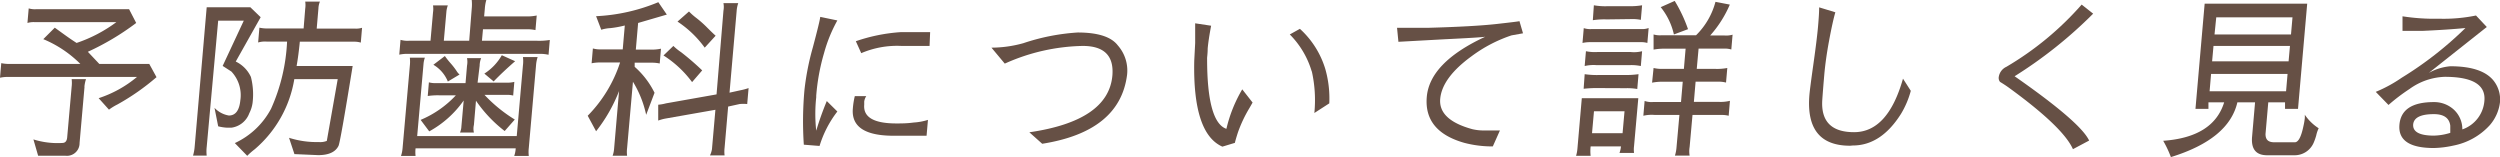 <svg xmlns="http://www.w3.org/2000/svg" viewBox="0 0 217.71 13.7"><defs><style>.cls-1{fill:#665045;}</style></defs><title>link2</title><g id="レイヤー_2" data-name="レイヤー 2"><g id="contents"><path class="cls-1" d="M13.63,6.72A20.17,20.17,0,0,1,10.22,9.1a4.68,4.68,0,0,0-.73.45l-.9-1a10.05,10.05,0,0,0,3.34-1.85H.68A2.93,2.93,0,0,0,0,6.77L.11,5.5a3.59,3.59,0,0,0,.68.07H7A9.92,9.92,0,0,0,3.77,3.41l1-1,.72.52q.66.48,1.18.81a12.46,12.46,0,0,0,3.46-1.81H3.07A1.91,1.91,0,0,0,2.39,2L2.5.73a1.8,1.8,0,0,0,.67.07h8.07L11.86,2A22.51,22.51,0,0,1,7.65,4.51l1,1.06H13Zm-6.27.84-.43,4.89a1.1,1.1,0,0,1-1.25,1.11H3.32l-.41-1.42a7,7,0,0,0,2.51.31c.26,0,.4-.16.43-.48l.39-4.42a2.76,2.76,0,0,0,0-.66H7.49A3.08,3.08,0,0,0,7.35,7.56Z"/><path class="cls-1" d="M21.71,9.86a1.94,1.94,0,0,1-1.56,1.26h-.37A4,4,0,0,1,19,11l-.32-1.61a2.21,2.21,0,0,0,1.25.67q.87,0,1-1.33a3,3,0,0,0-.78-2.5l-.76-.49,1.84-3.94H19l-1,11a3.35,3.35,0,0,0,0,.75H16.81a3.74,3.74,0,0,0,.14-.75L18,.63H21.8l.9.87L20.53,5.36a2.77,2.77,0,0,1,1.32,1.34A6.12,6.12,0,0,1,22,8.92,2.79,2.79,0,0,1,21.71,9.86Zm6.05,2.51a1.52,1.52,0,0,0,.7-.1l.95-5.38H25.63A10.2,10.2,0,0,1,22.18,13a6.2,6.2,0,0,0-.65.57l-1.08-1.11a6.79,6.79,0,0,0,3.16-3A16.06,16.06,0,0,0,25,3.62H23.2a2.08,2.08,0,0,0-.72.08l.11-1.29a3.33,3.33,0,0,0,.71.07h3.14L26.58.75a2.09,2.09,0,0,0,0-.61h1.28a1.7,1.7,0,0,0-.13.6l-.15,1.75H30.9a1.75,1.75,0,0,0,.63-.07l-.11,1.29a2,2,0,0,0-.58-.08H26.11Q26,4.78,25.83,5.75h4.88q-1.07,6.62-1.23,6.95-.4.81-1.77.81l-2.07-.09L25.17,12A7.91,7.91,0,0,0,27.76,12.37Z"/><path class="cls-1" d="M47.88,3.48l-.11,1.29A3.24,3.24,0,0,0,47,4.69H35.49a3.32,3.32,0,0,0-.72.07l.11-1.29a2.14,2.14,0,0,0,.71.08h1.9l.22-2.48a2.06,2.06,0,0,0,0-.6H39a2.12,2.12,0,0,0-.13.6l-.22,2.48h2.21L41.08.76a3.73,3.73,0,0,0,0-.76h1.27a3.66,3.66,0,0,0-.13.76l-.06.67h3.69a4,4,0,0,0,.89-.08l-.11,1.27a3.4,3.4,0,0,0-.84-.07H42.06l-.09,1h4.83A5.54,5.54,0,0,0,47.88,3.48ZM46.68,5.69l-.63,7.19a2.9,2.9,0,0,0,0,.7H44.78a2.48,2.48,0,0,0,.13-.66H36.19a2.85,2.85,0,0,0,0,.66H34.92a2.91,2.91,0,0,0,.14-.7l.63-7.16a3.15,3.15,0,0,0,0-.7H37a2.22,2.22,0,0,0-.12.57l-.55,6.26H45l.54-6.16a2.88,2.88,0,0,0,0-.72h1.28A3,3,0,0,0,46.68,5.69ZM41.45,8.77l-.18,2.11a1.41,1.41,0,0,0,0,.66H40.06a1.48,1.48,0,0,0,.12-.52l.2-2.27a8.86,8.86,0,0,1-3,2.69l-.75-1a8.89,8.89,0,0,0,3.07-2.14H38.25a6.09,6.09,0,0,0-1,.06l.1-1.19a2,2,0,0,0,.59.07h2.6l.13-1.52a1.76,1.76,0,0,0,0-.66h1.23a1.86,1.86,0,0,0-.13.66L41.59,7.2h2.58a2.42,2.42,0,0,0,.62-.07l-.1,1.19a2.07,2.07,0,0,0-.5-.06h-2a12.74,12.74,0,0,0,2.64,2.15l-.88,1A11.63,11.63,0,0,1,41.45,8.77ZM39,7.1a3,3,0,0,0-1.26-1.46l1-.76a7.63,7.63,0,0,0,.51.64,6.09,6.09,0,0,1,.51.66,1.23,1.23,0,0,0,.26.31Zm4,0-.82-.69A4.62,4.62,0,0,0,43.7,4.81l1.16.52Q43.79,6.26,43,7.08Z"/><path class="cls-1" d="M55.57,2l-.2,2.32h1.39a3.59,3.59,0,0,0,.8-.08l-.11,1.29a3.07,3.07,0,0,0-.74-.07H55.27l0,.36A7.31,7.31,0,0,1,57,8.08L56.27,10a9.1,9.1,0,0,0-1.15-2.88l-.51,5.78a2.68,2.68,0,0,0,0,.66H53.35a2.34,2.34,0,0,0,.13-.63l.43-5a13.6,13.6,0,0,1-2,3.5l-.73-1.35A11.83,11.83,0,0,0,54,5.44h-1.7a3.75,3.75,0,0,0-.78.07l.11-1.29a2.43,2.43,0,0,0,.75.08h1.85l.18-2.08a9,9,0,0,1-1.27.23,3.22,3.22,0,0,0-.78.14l-.45-1.18A16,16,0,0,0,57.33.19l.74,1.08ZM58,9l4.4-.78L63,.94a1.81,1.81,0,0,0,0-.67h1.29a2.7,2.7,0,0,0-.14.69l-.62,7.11,1-.22a4.78,4.78,0,0,0,.66-.18l-.12,1.39a3.51,3.51,0,0,0-.66,0l-1,.22-.31,3.59a2.76,2.76,0,0,0,0,.66H61.83A2.09,2.09,0,0,0,62,13l.3-3.44-4.32.76a3.81,3.81,0,0,0-.66.18l0-1.38A3.9,3.9,0,0,0,58,9Zm2.27-1.85a9.28,9.28,0,0,0-2.49-2.32L58.64,4a4.7,4.7,0,0,0,.68.55,22.82,22.82,0,0,1,1.83,1.58Zm1.1-3A9.13,9.13,0,0,0,59,1.88L60,1a5.55,5.55,0,0,0,.66.58,9.48,9.48,0,0,1,.94.84q.49.49.72.69Z"/><path class="cls-1" d="M72.92,1.78a12.69,12.69,0,0,0-1.16,2.85,18,18,0,0,0-.68,3.71v.13a13.55,13.55,0,0,0,0,2.91A26.54,26.54,0,0,1,72,8.8l.92.91a9.35,9.35,0,0,0-1.55,3h0L70,12.6a30.29,30.29,0,0,1,.06-4.81,22.79,22.79,0,0,1,.73-3.68q.61-2.29.64-2.64Zm1.35,7.67a6.61,6.61,0,0,1,.17-1.08h1a1.13,1.13,0,0,0-.18.47l0,.28q-.14,1.63,2.8,1.63c.43,0,.93,0,1.5-.08a5.11,5.11,0,0,0,1.25-.23l-.12,1.38-.68,0q-.65,0-2,0Q74.05,11.88,74.27,9.44Zm.26-5.86a15,15,0,0,1,3.89-.79H81L80.95,4H78.51A7.93,7.93,0,0,0,75,4.63Z"/><path class="cls-1" d="M96.87,6.59Q97.09,4,94.29,4A17.22,17.22,0,0,0,87.5,5.54L86.34,4.15a10.42,10.42,0,0,0,2.78-.39,18.41,18.41,0,0,1,4.73-.93q2.63,0,3.49,1.12a3.31,3.31,0,0,1,.81,2.57q-.63,4.93-7.39,6l-1.12-1Q96.51,10.52,96.87,6.59Z"/><path class="cls-1" d="M104.08,3.75c0-.68,0-1.25,0-1.72l1.39.21q-.24,1.27-.3,2c0,.46-.06.75-.05.88q0,5.52,1.68,6.1a12.19,12.19,0,0,1,1.38-3.44l.9,1.15-.28.49a11.54,11.54,0,0,0-1,2.12c-.17.53-.25.83-.26.9l-1.09.33q-2.59-1.14-2.45-7.49Zm10.15,2.47A7.62,7.62,0,0,0,112.32,3l.88-.49A7.76,7.76,0,0,1,115.41,6a9.34,9.34,0,0,1,.35,3l-1.3.84A11.49,11.49,0,0,0,114.24,6.22Z"/><path class="cls-1" d="M130,12.75a9.5,9.5,0,0,1-2.48-.31q-3.53-1-3.27-4t5.09-5.24q-.44.07-3.56.22l-4,.22-.12-1.22q.52,0,1.21,0l1.54,0q3.94-.11,5.91-.33t2-.25l.31,1.06-1,.18a12.37,12.37,0,0,0-3.47,1.81q-2.57,1.87-2.74,3.71t2.8,2.65a4.27,4.27,0,0,0,1.08.11q.67,0,1.32,0Z"/><path class="cls-1" d="M138.52,12.75a3.39,3.39,0,0,0,0,.82h-1.27a3,3,0,0,0,.12-.64l.38-4.38h4.92l-.37,4.17a2.2,2.2,0,0,0,0,.6h-1.27a2.11,2.11,0,0,0,.13-.57Zm5.05-10.31-.11,1.3a2,2,0,0,0-.58-.07h-4.35a3.2,3.2,0,0,0-.72.07l.11-1.29a1.84,1.84,0,0,0,.71.08h4.3A1.61,1.61,0,0,0,143.57,2.44Zm-4.22,5.23a11.15,11.15,0,0,0-1.44.06L138,6.46a7.33,7.33,0,0,0,1.32.07h2a8.29,8.29,0,0,0,1.37-.07l-.11,1.29a5.1,5.1,0,0,0-1-.07ZM142,4.53a2.88,2.88,0,0,0,1-.07l-.11,1.29a4.1,4.1,0,0,0-.91-.08H139a3.33,3.33,0,0,0-1,.08l.11-1.29a3.81,3.81,0,0,0,1,.07Zm-.53,5.16h-2.66l-.17,1.91h2.66Zm-1.54-8a6.58,6.58,0,0,0-1.22.07L138.8.46A5.71,5.71,0,0,0,140,.54h1.85A6.2,6.2,0,0,0,143,.46l-.11,1.27a3.41,3.41,0,0,0-.71-.07ZM144,8.88h2.39l.15-1.76h-1.67a4.43,4.43,0,0,0-1,.08L144,5.92a3,3,0,0,0,.64.08h2l.15-1.76H145a5.07,5.07,0,0,0-1,.08L144,3a1.92,1.92,0,0,0,.7.07h3A6.37,6.37,0,0,0,149.39.16l1.25.24a9.84,9.84,0,0,1-1.71,2.69h1.24a2,2,0,0,0,.71-.07l-.11,1.29a2,2,0,0,0-.56-.08h-2.29L147.76,6h1.66a4.65,4.65,0,0,0,1-.08l-.11,1.27a2.75,2.75,0,0,0-.65-.08h-2l-.15,1.76h2.14a3.39,3.39,0,0,0,1-.09l-.11,1.3a2.44,2.44,0,0,0-.61-.07h-2.54l-.25,2.79a2.17,2.17,0,0,0,0,.75h-1.28a3.22,3.22,0,0,0,.14-.75l.25-2.79h-2.14a3.2,3.2,0,0,0-1,.07l.11-1.29A1.8,1.8,0,0,0,144,8.88Zm.63-8.26,1.21-.54A12.71,12.71,0,0,1,147,2.54L145.77,3A5.8,5.8,0,0,0,144.61.61Z"/><path class="cls-1" d="M161.11,12.69q-3.91,0-3.54-4.42.05-.58.35-2.7t.4-3.24q.1-1.12.1-1.69l1.41.43q-.23.78-.54,2.44t-.43,3.06q-.12,1.4-.17,2.15-.17,2.79,2.77,2.79t4.26-4.66l.68,1.06a7.75,7.75,0,0,1-.85,2q-1.74,2.76-4.2,2.76Z"/><path class="cls-1" d="M175,7.68c-.27-.2-.55-.38-.83-.55a.55.55,0,0,1-.11-.43,1.16,1.16,0,0,1,.66-.88A26.72,26.72,0,0,0,181.28.4l1,.79a38.42,38.42,0,0,1-6.84,5.45q5.74,4,6.49,5.6l-1.41.75Q179.68,11.09,175,7.68Z"/><path class="cls-1" d="M201.71,11.78a4.77,4.77,0,0,1-.24.68,1.8,1.8,0,0,1-1.68,1.06h-2.36q-1.45,0-1.31-1.61l.26-3h-1.54q-.74,3.21-5.79,4.77a9.48,9.48,0,0,0-.67-1.42q4.37-.31,5.31-3.35h-1.37l0,.57h-1.13l.8-9.16h8.93l-.8,9.16h-1.13l0-.57h-1.46l-.24,2.76c0,.48.22.72.77.72h1.78q.46,0,.75-1.4a6,6,0,0,0,.12-.68,2.69,2.69,0,0,0,0-.32,4.14,4.14,0,0,0,1.21,1.18A2.7,2.7,0,0,0,201.71,11.78Zm-2.5-5.34h-6.66l-.13,1.51h6.66ZM199.42,4h-6.66l-.12,1.34h6.66ZM192.85,3h6.66l.13-1.49H193Z"/><path class="cls-1" d="M212.9,6.69a5.53,5.53,0,0,0-3.07,1.06A16.47,16.47,0,0,0,208,9.14L206.89,8a12.13,12.13,0,0,0,2.26-1.23,31.18,31.18,0,0,0,5.55-4.33q-1.52.15-3.76.25h-1.72V1.42a18,18,0,0,0,3.18.21,14,14,0,0,0,3.22-.28l.94,1-5.05,4a4.64,4.64,0,0,1,1.87-.58q2.75,0,3.76,1.24a2.64,2.64,0,0,1,.57,1.88,3.72,3.72,0,0,1-.88,2,5.77,5.77,0,0,1-3.19,1.79,8.67,8.67,0,0,1-1.69.21q-3.15,0-3-2t3-2a2.54,2.54,0,0,1,1.48.45,2.31,2.31,0,0,1,1,1.93,2.86,2.86,0,0,0,1.92-2.48Q216.55,6.69,212.9,6.69Zm-2.75,4.12q-.09,1,1.81,1a5.12,5.12,0,0,0,1.42-.24c0-.37,0-.58,0-.63q-.13-1-1.43-1Q210.25,9.94,210.15,10.82Z"/></g></g></svg>